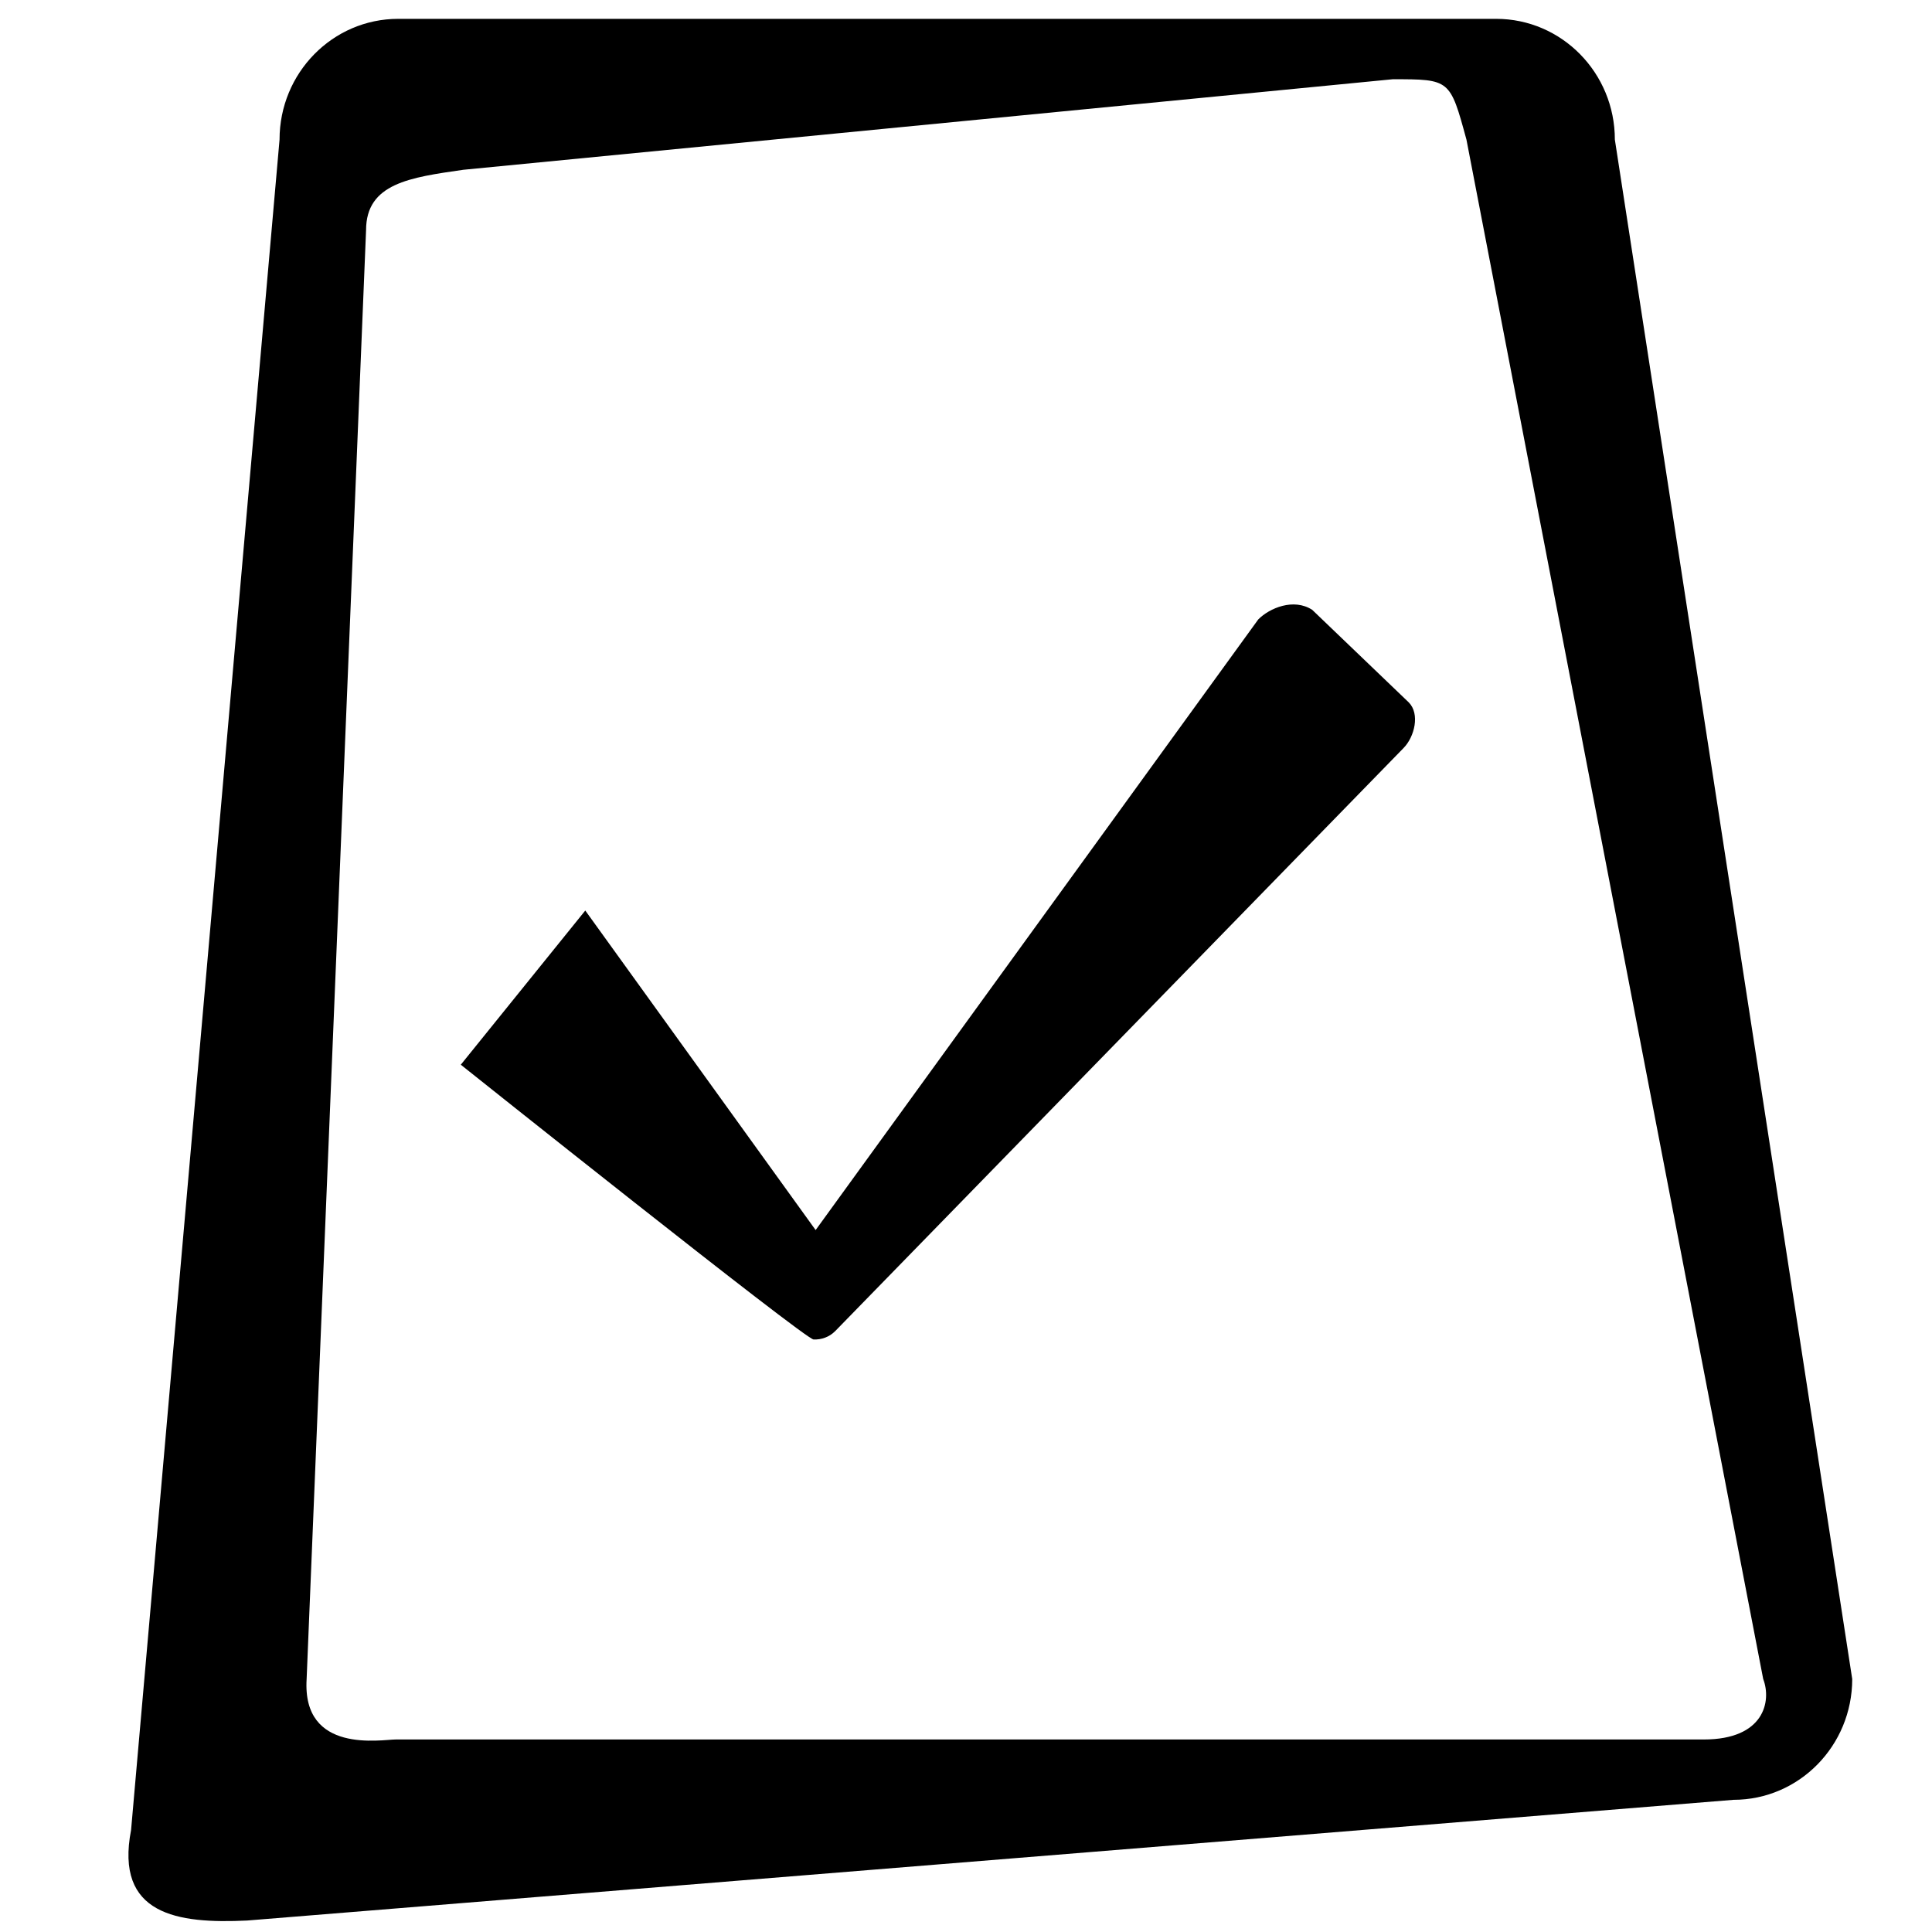 <svg width="65" height="65" viewBox="0 0 65 65" fill="none" xmlns="http://www.w3.org/2000/svg">
<g clip-path="url(#clip0_533_1667)">
<path d="M58.323 60.553L8.316 64.614C5.968 64.727 3.858 64.425 4.41 61.567L9.405 4.697C9.405 2.453 11.192 0.634 13.398 0.634H50.336C52.543 0.634 54.33 2.453 54.33 4.697L62.316 56.489C62.316 58.734 60.528 60.553 58.323 60.553ZM59.321 56.489L49.337 4.697C48.784 2.666 48.784 2.666 46.858 2.666L15.59 5.712C13.804 5.969 12.316 6.166 12.316 7.743L10.316 56.492C10.161 59.023 12.835 58.523 13.316 58.523H57.324C59.355 58.523 59.607 57.234 59.321 56.489Z" fill="black"/>
<path d="M28.101 44.782C27.9 44.985 27.633 45.077 27.371 45.065C27.106 45.077 15.503 35.821 15.503 35.821L19.691 30.634L27.441 41.384L42.332 20.841C42.709 20.458 43.524 20.112 44.149 20.518L47.399 23.634C47.776 24.018 47.595 24.787 47.218 25.17L28.101 44.782Z" fill="black"/>
</g>
<defs>
<clipPath id="clip0_533_1667">
<rect width="64" height="64" fill="white" transform="translate(0.316 0.634)"/>
</clipPath>
</defs>
</svg>
